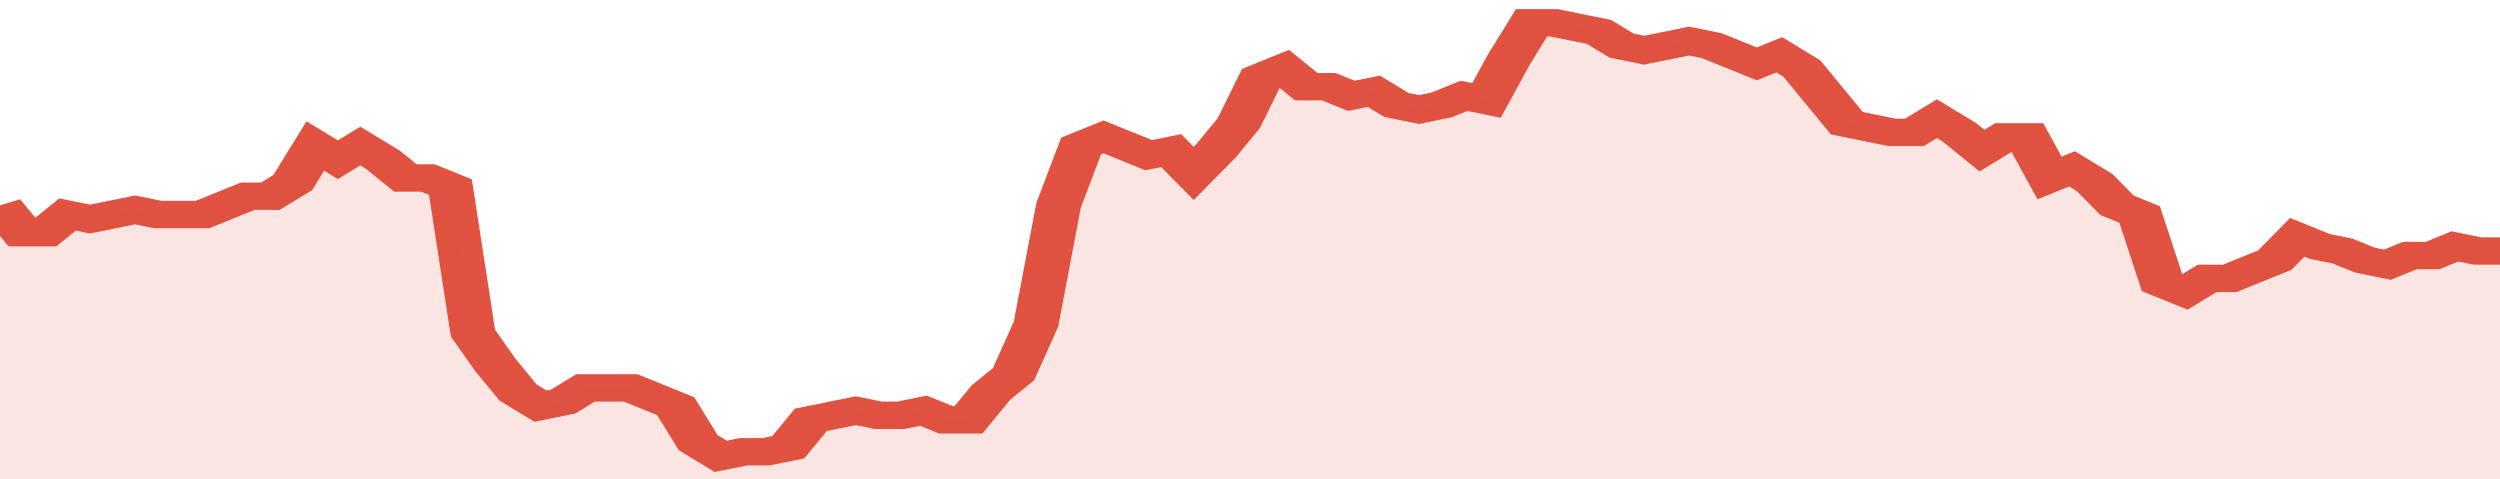 <svg xmlns="http://www.w3.org/2000/svg" viewBox="0 0 333 105" width="120" height="23" preserveAspectRatio="none">
				 <polyline fill="none" stroke="#E15241" stroke-width="6" points="0, 45 3, 51 6, 51 9, 47 12, 48 15, 47 18, 46 21, 47 24, 47 27, 47 30, 45 33, 43 36, 43 39, 40 42, 32 45, 35 48, 32 51, 35 54, 39 57, 39 60, 41 63, 73 66, 80 69, 86 72, 89 75, 88 78, 85 81, 85 84, 85 87, 87 90, 89 93, 97 96, 100 99, 99 102, 99 105, 98 108, 92 111, 91 114, 90 117, 91 120, 91 123, 90 126, 92 129, 92 132, 86 135, 82 138, 71 141, 45 144, 32 147, 30 150, 32 153, 34 156, 33 159, 38 162, 33 165, 27 168, 17 171, 15 174, 19 177, 19 180, 21 183, 20 186, 23 189, 24 192, 23 195, 21 198, 22 201, 13 204, 5 207, 5 210, 6 213, 7 216, 10 219, 11 222, 10 225, 9 228, 10 231, 12 234, 14 237, 12 240, 15 243, 21 246, 27 249, 28 252, 29 255, 29 258, 26 261, 29 264, 33 267, 30 270, 30 273, 39 276, 37 279, 40 282, 45 285, 47 288, 62 291, 64 294, 61 297, 61 300, 59 303, 57 306, 52 309, 54 312, 55 315, 57 318, 58 321, 56 324, 56 327, 54 330, 55 333, 55 333, 55 "> </polyline>
				 <polygon fill="#E15241" opacity="0.15" points="0, 105 0, 45 3, 51 6, 51 9, 47 12, 48 15, 47 18, 46 21, 47 24, 47 27, 47 30, 45 33, 43 36, 43 39, 40 42, 32 45, 35 48, 32 51, 35 54, 39 57, 39 60, 41 63, 73 66, 80 69, 86 72, 89 75, 88 78, 85 81, 85 84, 85 87, 87 90, 89 93, 97 96, 100 99, 99 102, 99 105, 98 108, 92 111, 91 114, 90 117, 91 120, 91 123, 90 126, 92 129, 92 132, 86 135, 82 138, 71 141, 45 144, 32 147, 30 150, 32 153, 34 156, 33 159, 38 162, 33 165, 27 168, 17 171, 15 174, 19 177, 19 180, 21 183, 20 186, 23 189, 24 192, 23 195, 21 198, 22 201, 13 204, 5 207, 5 210, 6 213, 7 216, 10 219, 11 222, 10 225, 9 228, 10 231, 12 234, 14 237, 12 240, 15 243, 21 246, 27 249, 28 252, 29 255, 29 258, 26 261, 29 264, 33 267, 30 270, 30 273, 39 276, 37 279, 40 282, 45 285, 47 288, 62 291, 64 294, 61 297, 61 300, 59 303, 57 306, 52 309, 54 312, 55 315, 57 318, 58 321, 56 324, 56 327, 54 330, 55 333, 55 333, 105 "></polygon>
			</svg>